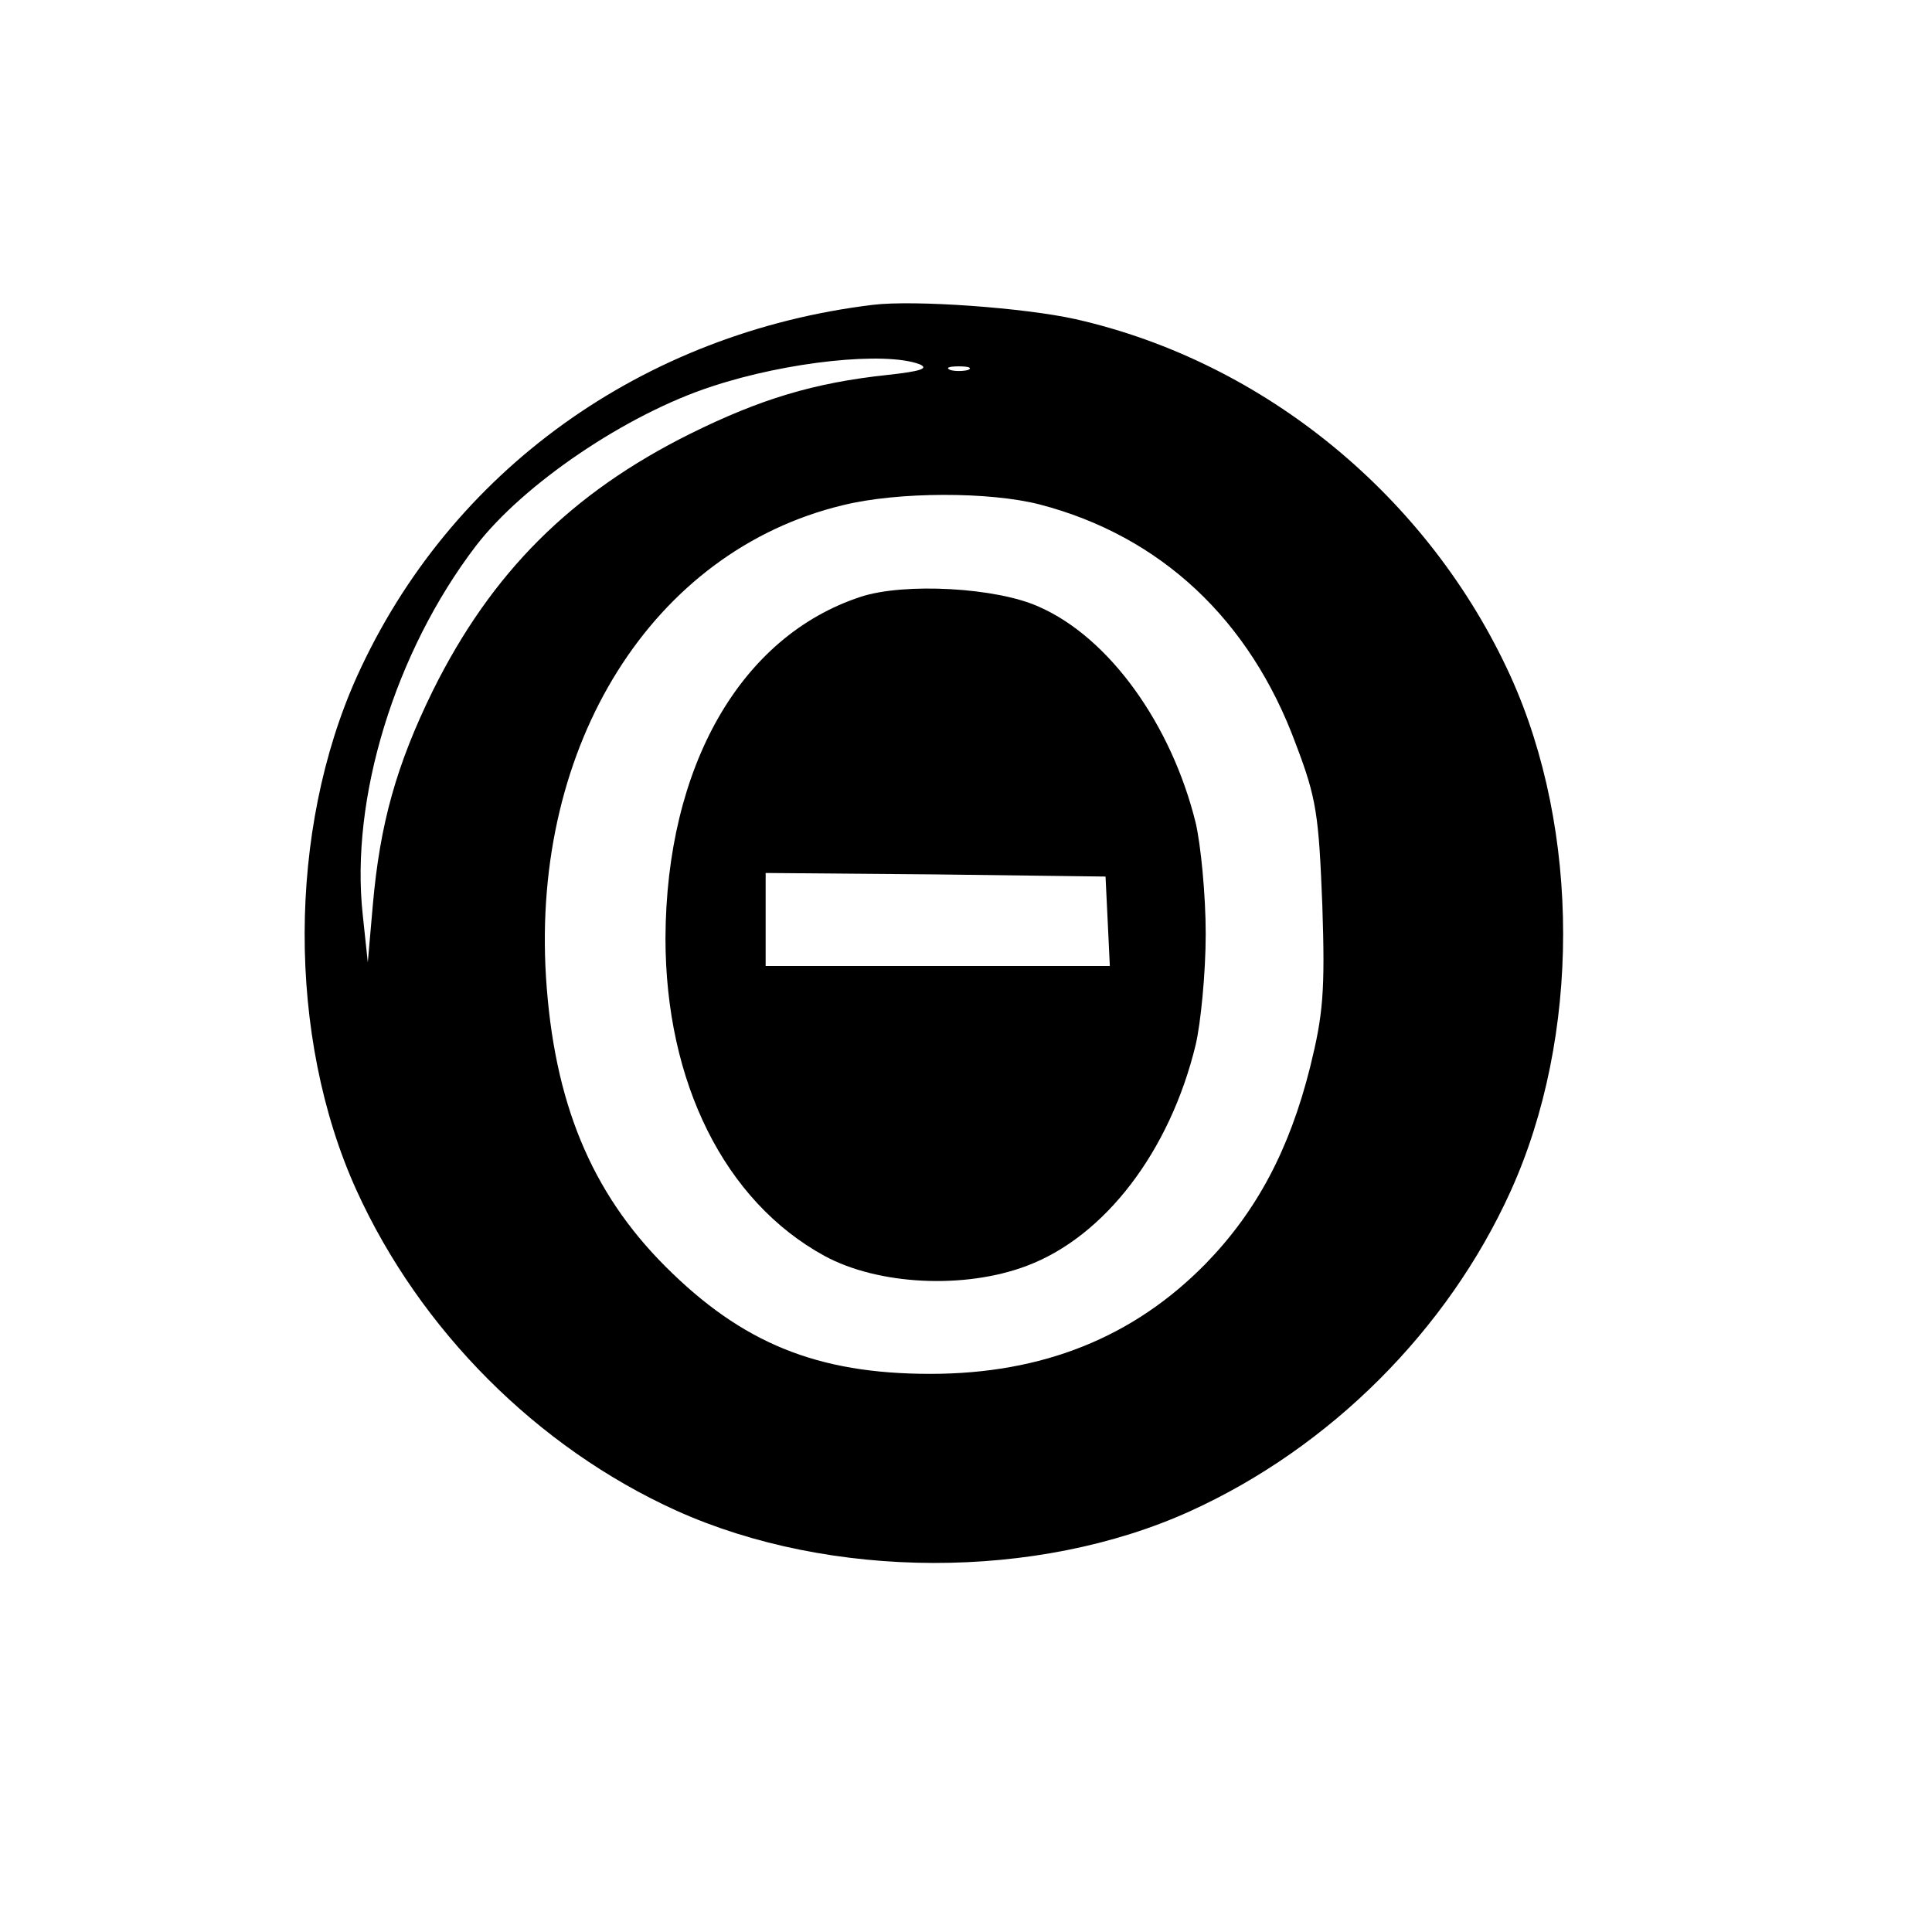 <?xml version="1.0" standalone="no"?>
<!DOCTYPE svg PUBLIC "-//W3C//DTD SVG 20010904//EN"
 "http://www.w3.org/TR/2001/REC-SVG-20010904/DTD/svg10.dtd">
<svg version="1.0" xmlns="http://www.w3.org/2000/svg"
 width="270pt" height="270pt" viewBox="0 0 270 270"
 preserveAspectRatio="xMidYMid meet">

<g transform="translate(0,270) scale(0.1,-0.1)"
fill="#000000" stroke="none">
<path d="M1220 2274 c-322 -39 -591 -232 -721 -519 -97 -215 -98 -504 -1 -718
89 -196 253 -360 447 -448 215 -97 504 -98 718 -1 196 89 360 253 448 447 98
216 98 504 0 720 -114 250 -343 439 -608 499 -72 16 -225 27 -283 20z m65 -83
c14 -6 1 -10 -45 -15 -103 -11 -178 -34 -275 -82 -167 -83 -278 -194 -360
-359 -51 -104 -74 -186 -84 -300 l-7 -80 -7 66 c-18 163 45 368 158 516 66 86
210 184 330 223 106 35 242 49 290 31z m68 -8 c-7 -2 -19 -2 -25 0 -7 3 -2 5
12 5 14 0 19 -2 13 -5z m100 -188 c169 -44 294 -161 358 -335 29 -76 32 -99
37 -226 4 -120 1 -152 -17 -225 -29 -116 -75 -202 -146 -275 -101 -103 -228
-154 -385 -154 -158 0 -263 43 -370 150 -104 104 -156 230 -167 405 -20 325
149 595 415 659 77 19 205 19 275 1z"/>
<path d="M1203 1866 c-168 -55 -272 -237 -273 -477 0 -202 83 -368 222 -444
75 -41 196 -47 283 -14 109 41 200 160 236 309 7 30 14 100 14 155 0 55 -7
125 -14 155 -34 138 -121 259 -219 302 -59 27 -188 34 -249 14z m345 -453 l3
-63 -241 0 -240 0 0 65 0 65 238 -2 237 -3 3 -62z"/>
</g>
</svg>

